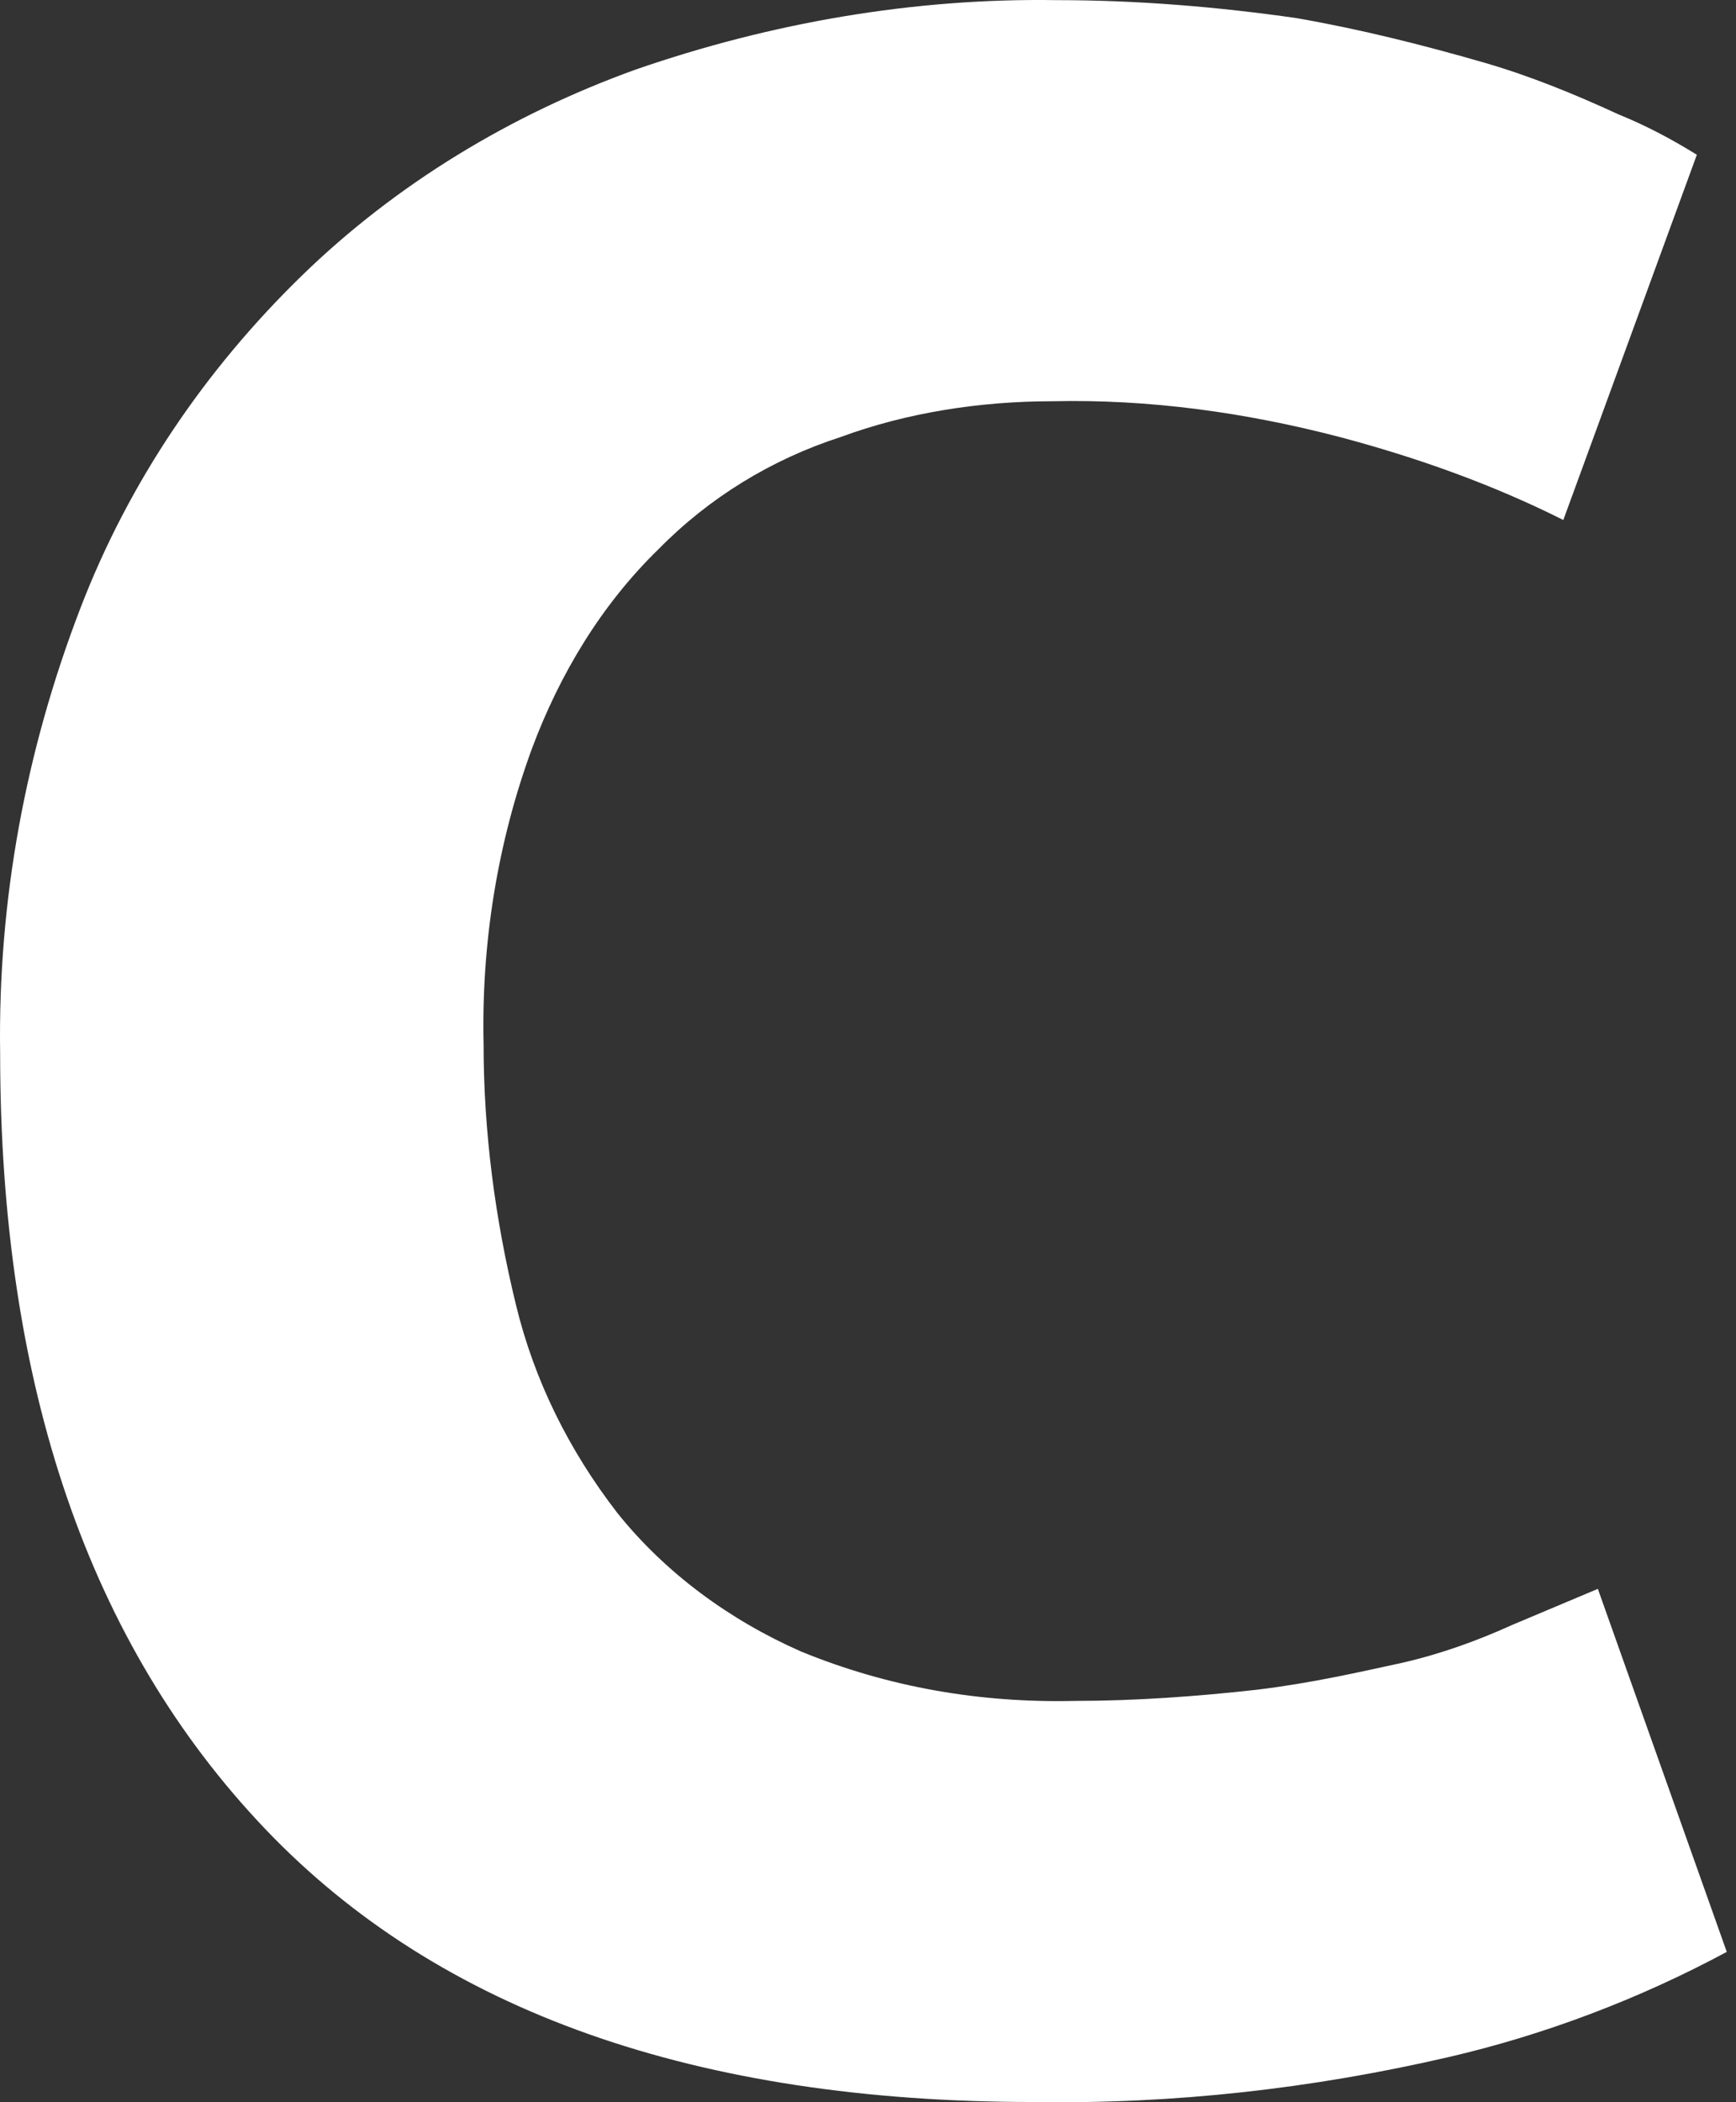 <?xml version="1.0" encoding="UTF-8"?> <svg xmlns="http://www.w3.org/2000/svg" width="76" height="92" viewBox="0 0 76 92" fill="none"><rect x="0" y="0" width="76" height="92" fill="#333333" stroke="none"/> <path d="M45.259 91.991C30.544 91.991 19.256 88.068 11.596 80.027C3.937 71.985 0.006 60.708 0.006 46.096C-0.095 39.428 1.114 32.858 3.533 26.582C5.65 21.09 8.976 16.187 13.209 12.068C17.341 8.047 22.381 5.007 27.823 3.046C33.77 0.987 40.018 -0.092 46.267 0.006C49.794 0.006 53.322 0.3 56.749 0.791C59.571 1.281 62.292 1.967 65.013 2.752C67.029 3.34 68.944 4.125 70.859 5.007C72.068 5.498 73.177 6.086 74.286 6.773L68.44 22.757C65.316 21.188 61.99 20.011 58.664 19.129C54.532 18.05 50.298 17.462 46.066 17.56C42.941 17.56 39.716 18.05 36.793 19.129C33.77 20.109 31.048 21.776 28.831 24.032C26.311 26.483 24.497 29.523 23.288 32.76C21.776 36.878 21.07 41.291 21.171 45.704C21.171 49.529 21.675 53.353 22.582 57.08C23.388 60.414 24.9 63.454 27.017 66.2C29.133 68.847 31.955 70.907 35.08 72.28C38.91 73.849 42.941 74.535 47.074 74.437C49.694 74.437 52.415 74.241 55.035 73.947C57.455 73.653 59.571 73.162 61.385 72.77C63.099 72.378 64.711 71.789 66.223 71.103L69.952 69.534L75.596 85.421C71.766 87.48 67.634 89.049 63.401 90.029C57.455 91.402 51.407 92.089 45.259 91.991Z" fill="white"></path> </svg> 